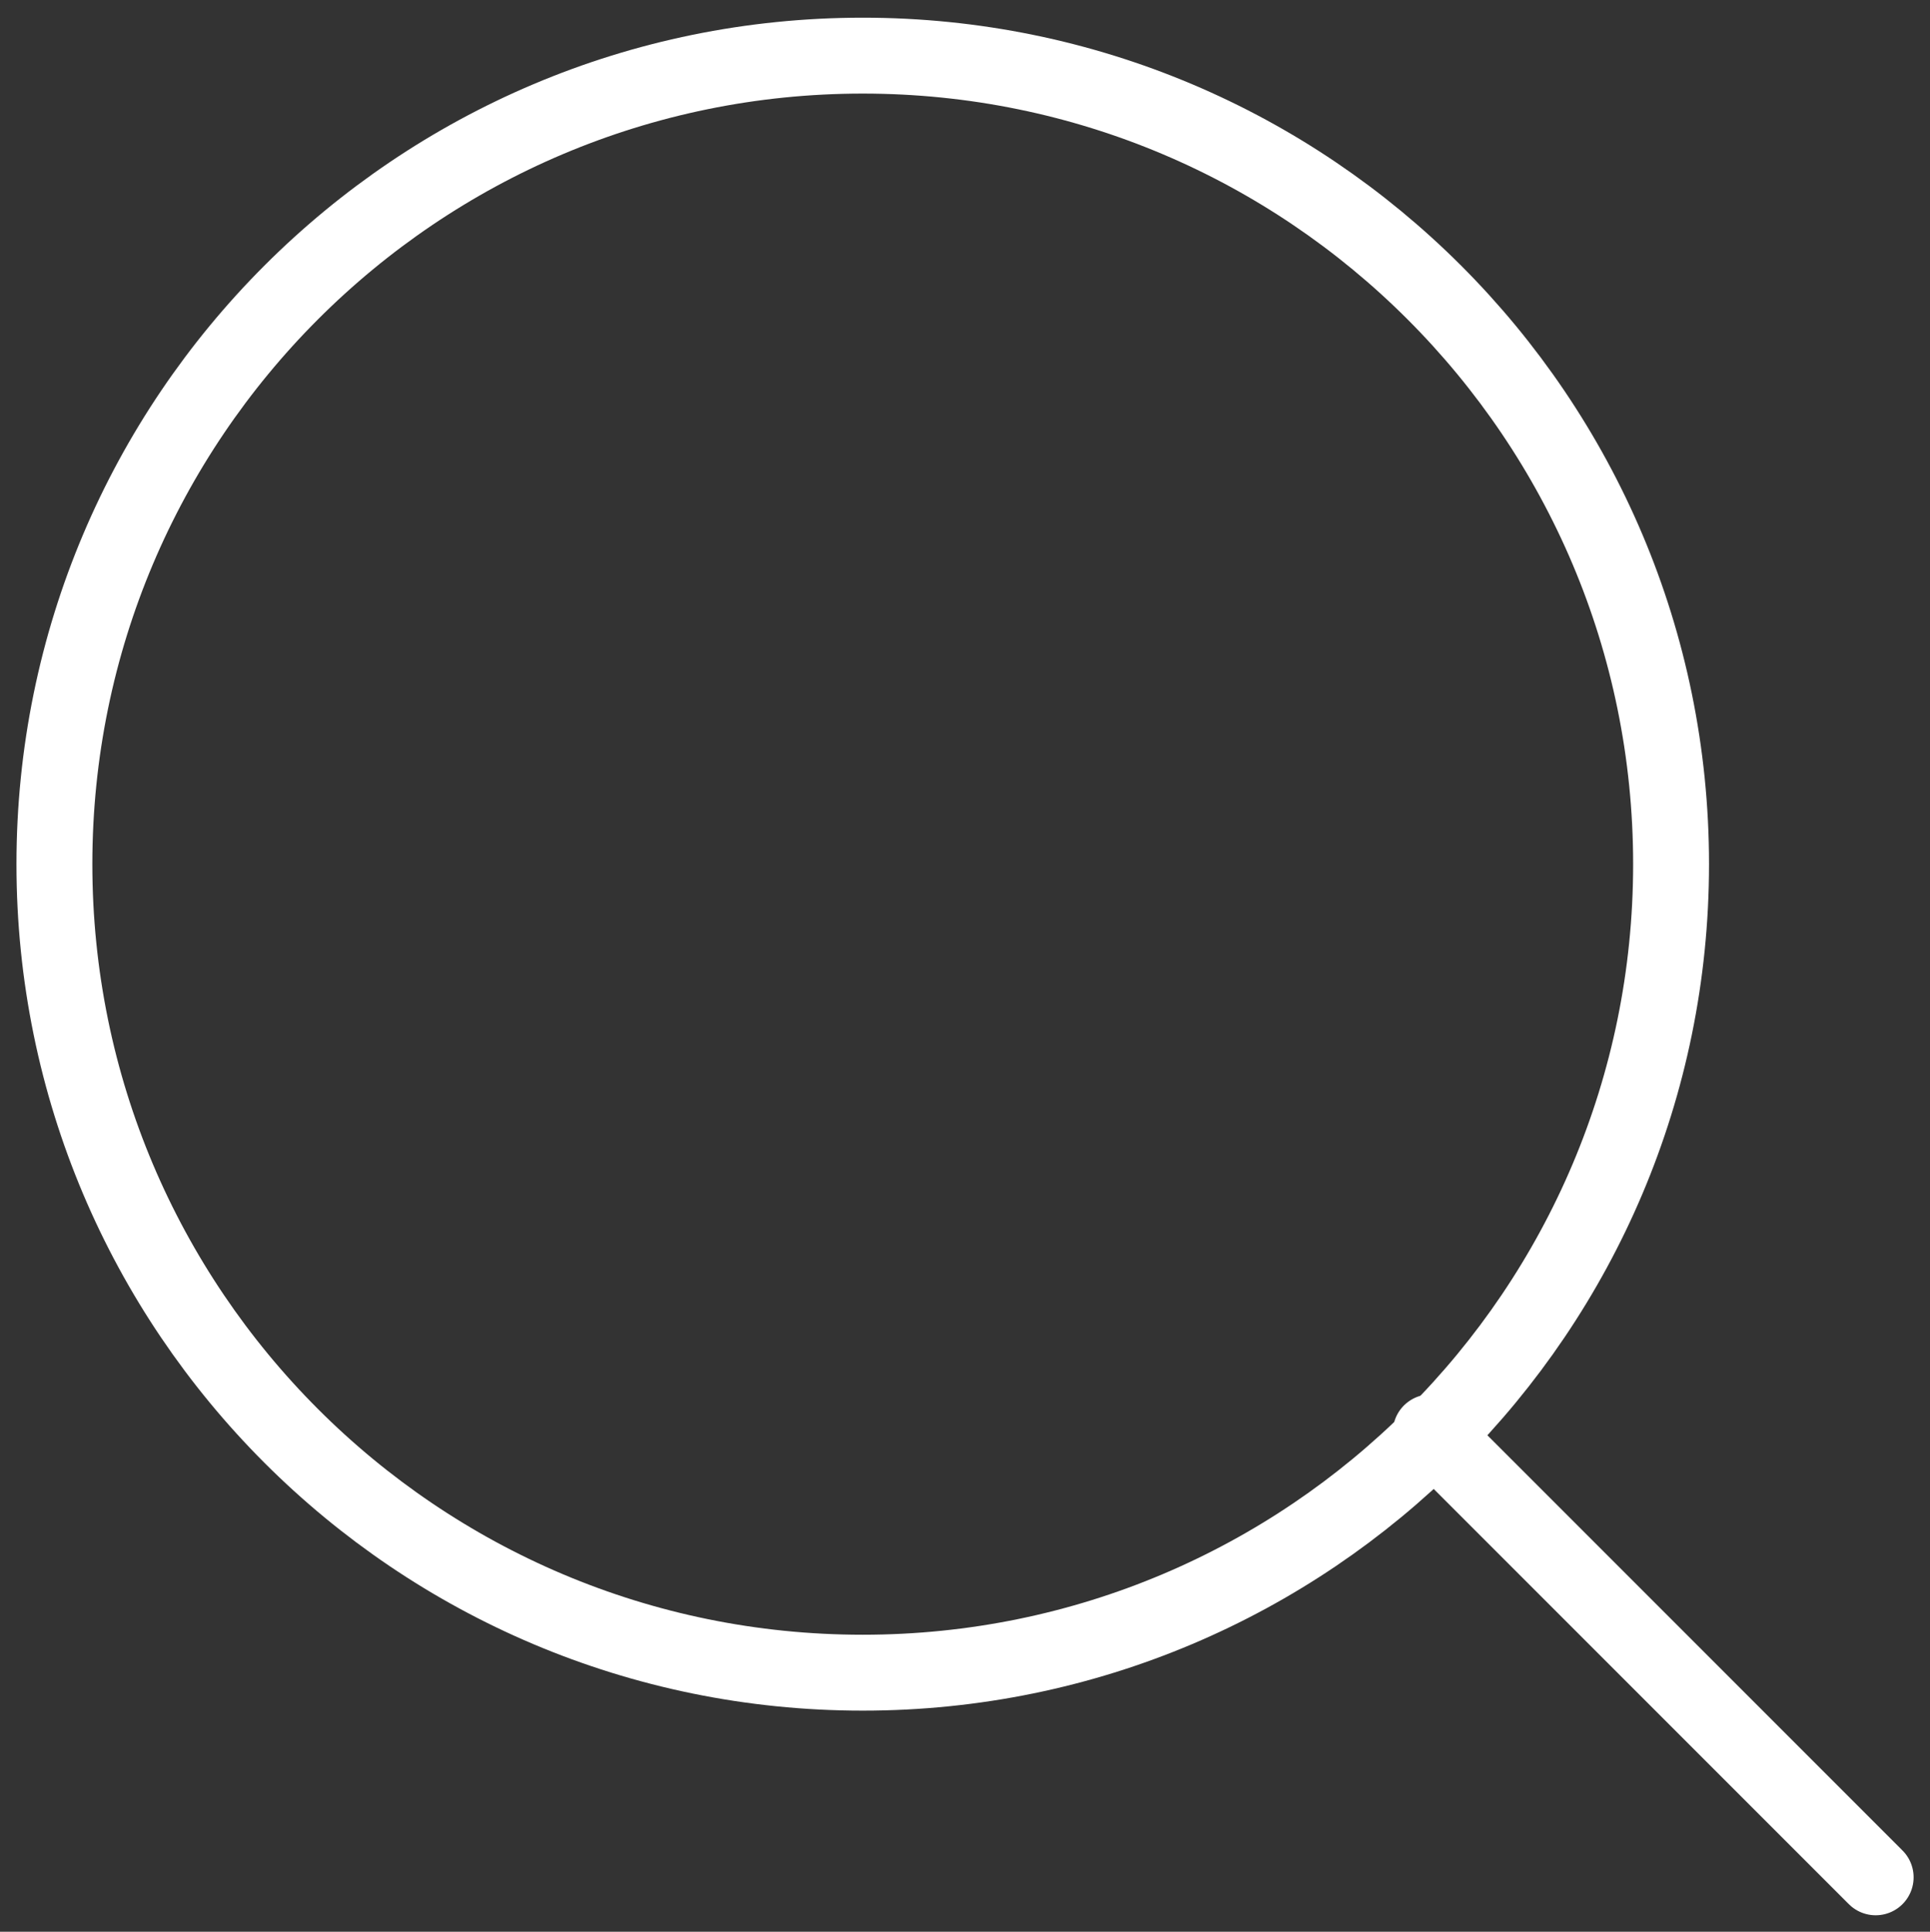 <svg xmlns="http://www.w3.org/2000/svg" width="25.433" height="25.45" viewBox="194.283 48.267 25.433 25.45"><rect x="194.283" y="48.267" width="25.433" height="25.45" fill="#333333" stroke="none"/><g data-name="Icon feather-search"><path d="M216.304 59.652c0 5.883-4.769 10.652-10.652 10.652-5.883 0-10.652-4.769-10.652-10.652C195 53.77 199.77 49 205.652 49c5.883 0 10.652 4.77 10.652 10.652Z" stroke-linejoin="round" stroke-linecap="round" stroke="#fff" fill="transparent" data-name="Path 1"></path><path d="m219 73-5.863-5.863" stroke-linejoin="round" stroke-linecap="round" stroke="#fff" fill="transparent" data-name="Path 2"></path></g></svg>